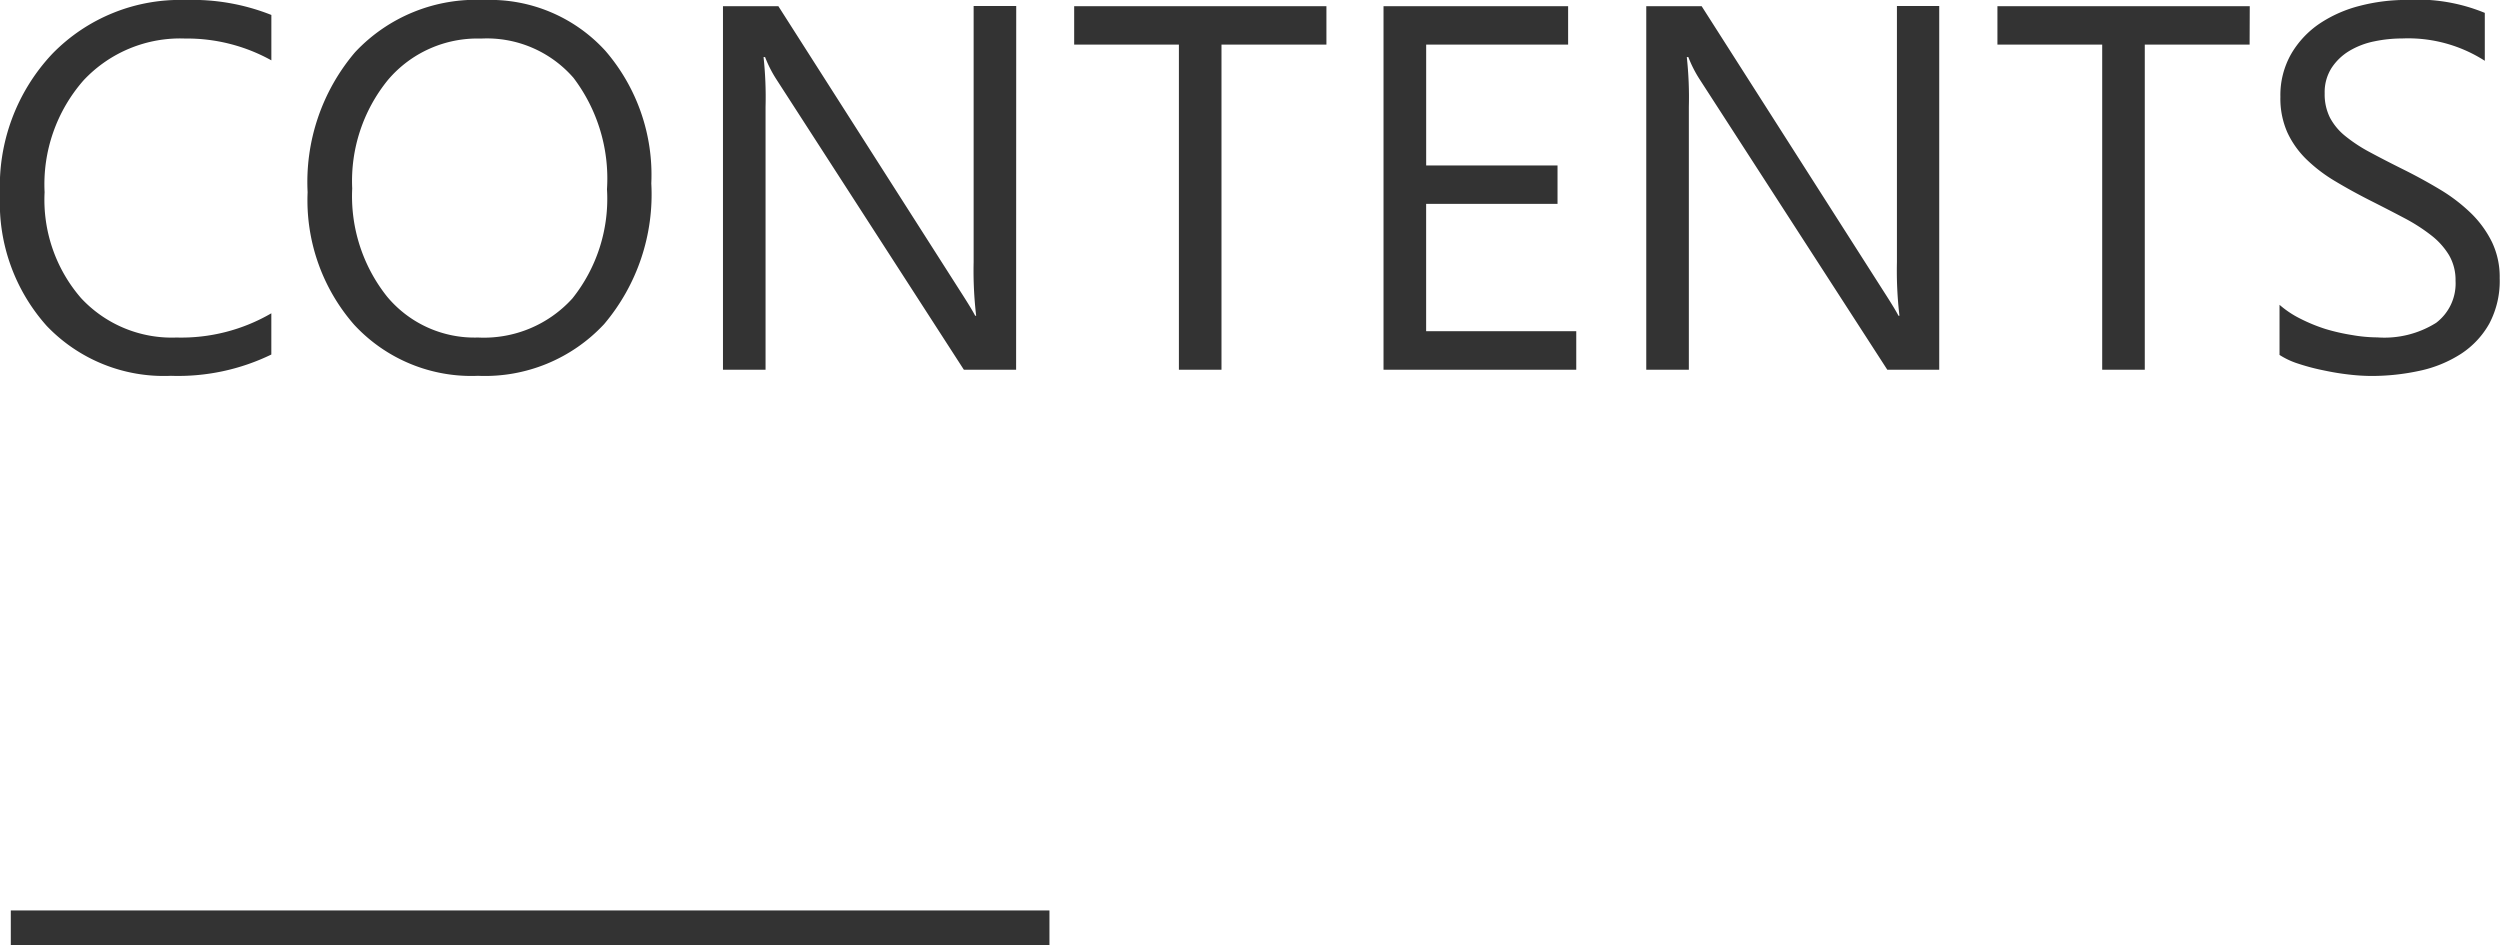 <svg xmlns="http://www.w3.org/2000/svg" width="72.209" height="27.297" viewBox="0 0 72.209 27.297">
  <g id="グループ_87132" data-name="グループ 87132" transform="translate(-639.688 -5253.703)">
    <g id="グループ_2" data-name="グループ 2" transform="translate(-320 3060)">
      <path id="パス_167369" data-name="パス 167369" d="M8.525-.439a6.16,6.16,0,0,1-2.9.615A4.677,4.677,0,0,1,2.036-1.267,5.324,5.324,0,0,1,.688-5.054,5.58,5.58,0,0,1,2.2-9.126,5.146,5.146,0,0,1,6.05-10.679a6.165,6.165,0,0,1,2.476.432v1.311a5.02,5.02,0,0,0-2.49-.63A3.821,3.821,0,0,0,3.1-8.357a4.553,4.553,0,0,0-1.124,3.23A4.332,4.332,0,0,0,3.029-2.069,3.576,3.576,0,0,0,5.786-.93a5.173,5.173,0,0,0,2.739-.7Zm5.969.615A4.61,4.61,0,0,1,10.917-1.3,5.46,5.46,0,0,1,9.573-5.127a5.785,5.785,0,0,1,1.37-4.043,4.784,4.784,0,0,1,3.728-1.509,4.506,4.506,0,0,1,3.5,1.465A5.48,5.48,0,0,1,19.5-5.383a5.8,5.8,0,0,1-1.362,4.065A4.7,4.7,0,0,1,14.495.176Zm.088-9.741a3.386,3.386,0,0,0-2.688,1.194,4.622,4.622,0,0,0-1.033,3.135,4.654,4.654,0,0,0,1.007,3.124A3.284,3.284,0,0,0,14.495-.93a3.448,3.448,0,0,0,2.725-1.128,4.61,4.61,0,0,0,1-3.157,4.817,4.817,0,0,0-.967-3.215A3.315,3.315,0,0,0,14.583-9.565ZM30.037,0H28.528L23.123-8.372a3.5,3.5,0,0,1-.337-.659h-.044A10.813,10.813,0,0,1,22.8-7.588V0H21.57V-10.5h1.6l5.259,8.24q.33.513.425.7h.029a11.112,11.112,0,0,1-.073-1.545v-7.4h1.23ZM39-9.39H35.969V0h-1.23V-9.39H31.714V-10.5H39ZM46.216,0H40.649V-10.5h5.332V-9.39h-4.1V-5.9h3.794V-4.79H41.88v3.677h4.336ZM56.7,0H55.2L49.79-8.372a3.5,3.5,0,0,1-.337-.659h-.044a10.813,10.813,0,0,1,.059,1.443V0h-1.23V-10.5h1.6l5.259,8.24q.33.513.425.7h.029a11.112,11.112,0,0,1-.073-1.545v-7.4H56.7Zm8.965-9.39H62.637V0h-1.23V-9.39H58.381V-10.5h7.288Zm.864,8.965v-1.45a2.816,2.816,0,0,0,.6.4,4.836,4.836,0,0,0,.732.3A5.831,5.831,0,0,0,68.635-1a4.308,4.308,0,0,0,.718.066,2.812,2.812,0,0,0,1.7-.421,1.425,1.425,0,0,0,.56-1.212,1.423,1.423,0,0,0-.187-.74,2.1,2.1,0,0,0-.516-.575,5.124,5.124,0,0,0-.78-.5q-.45-.238-.97-.5-.549-.278-1.025-.564a4.443,4.443,0,0,1-.828-.63,2.627,2.627,0,0,1-.553-.78,2.414,2.414,0,0,1-.2-1.022,2.4,2.4,0,0,1,.315-1.249A2.7,2.7,0,0,1,67.69-10a3.752,3.752,0,0,1,1.168-.513,5.349,5.349,0,0,1,1.337-.168,5.122,5.122,0,0,1,2.263.374v1.384a4.1,4.1,0,0,0-2.388-.645,3.927,3.927,0,0,0-.806.084,2.276,2.276,0,0,0-.718.275,1.59,1.59,0,0,0-.513.491,1.3,1.3,0,0,0-.2.732,1.508,1.508,0,0,0,.15.7,1.705,1.705,0,0,0,.443.535,4.413,4.413,0,0,0,.714.469q.421.227.97.5t1.069.586a4.888,4.888,0,0,1,.886.681,3.027,3.027,0,0,1,.6.828,2.327,2.327,0,0,1,.223,1.04,2.637,2.637,0,0,1-.3,1.315,2.5,2.5,0,0,1-.82.875,3.583,3.583,0,0,1-1.19.487,6.518,6.518,0,0,1-1.421.15,5.79,5.79,0,0,1-.615-.04Q68.181.1,67.8.018a6.1,6.1,0,0,1-.721-.19A2.245,2.245,0,0,1,66.533-.425Z" transform="translate(959 2204.382)" fill="#333"/>
    </g>
    <rect id="長方形_470" data-name="長方形 470" width="30" height="1" transform="translate(640 5280)" fill="#333"/>
  </g>
</svg>
